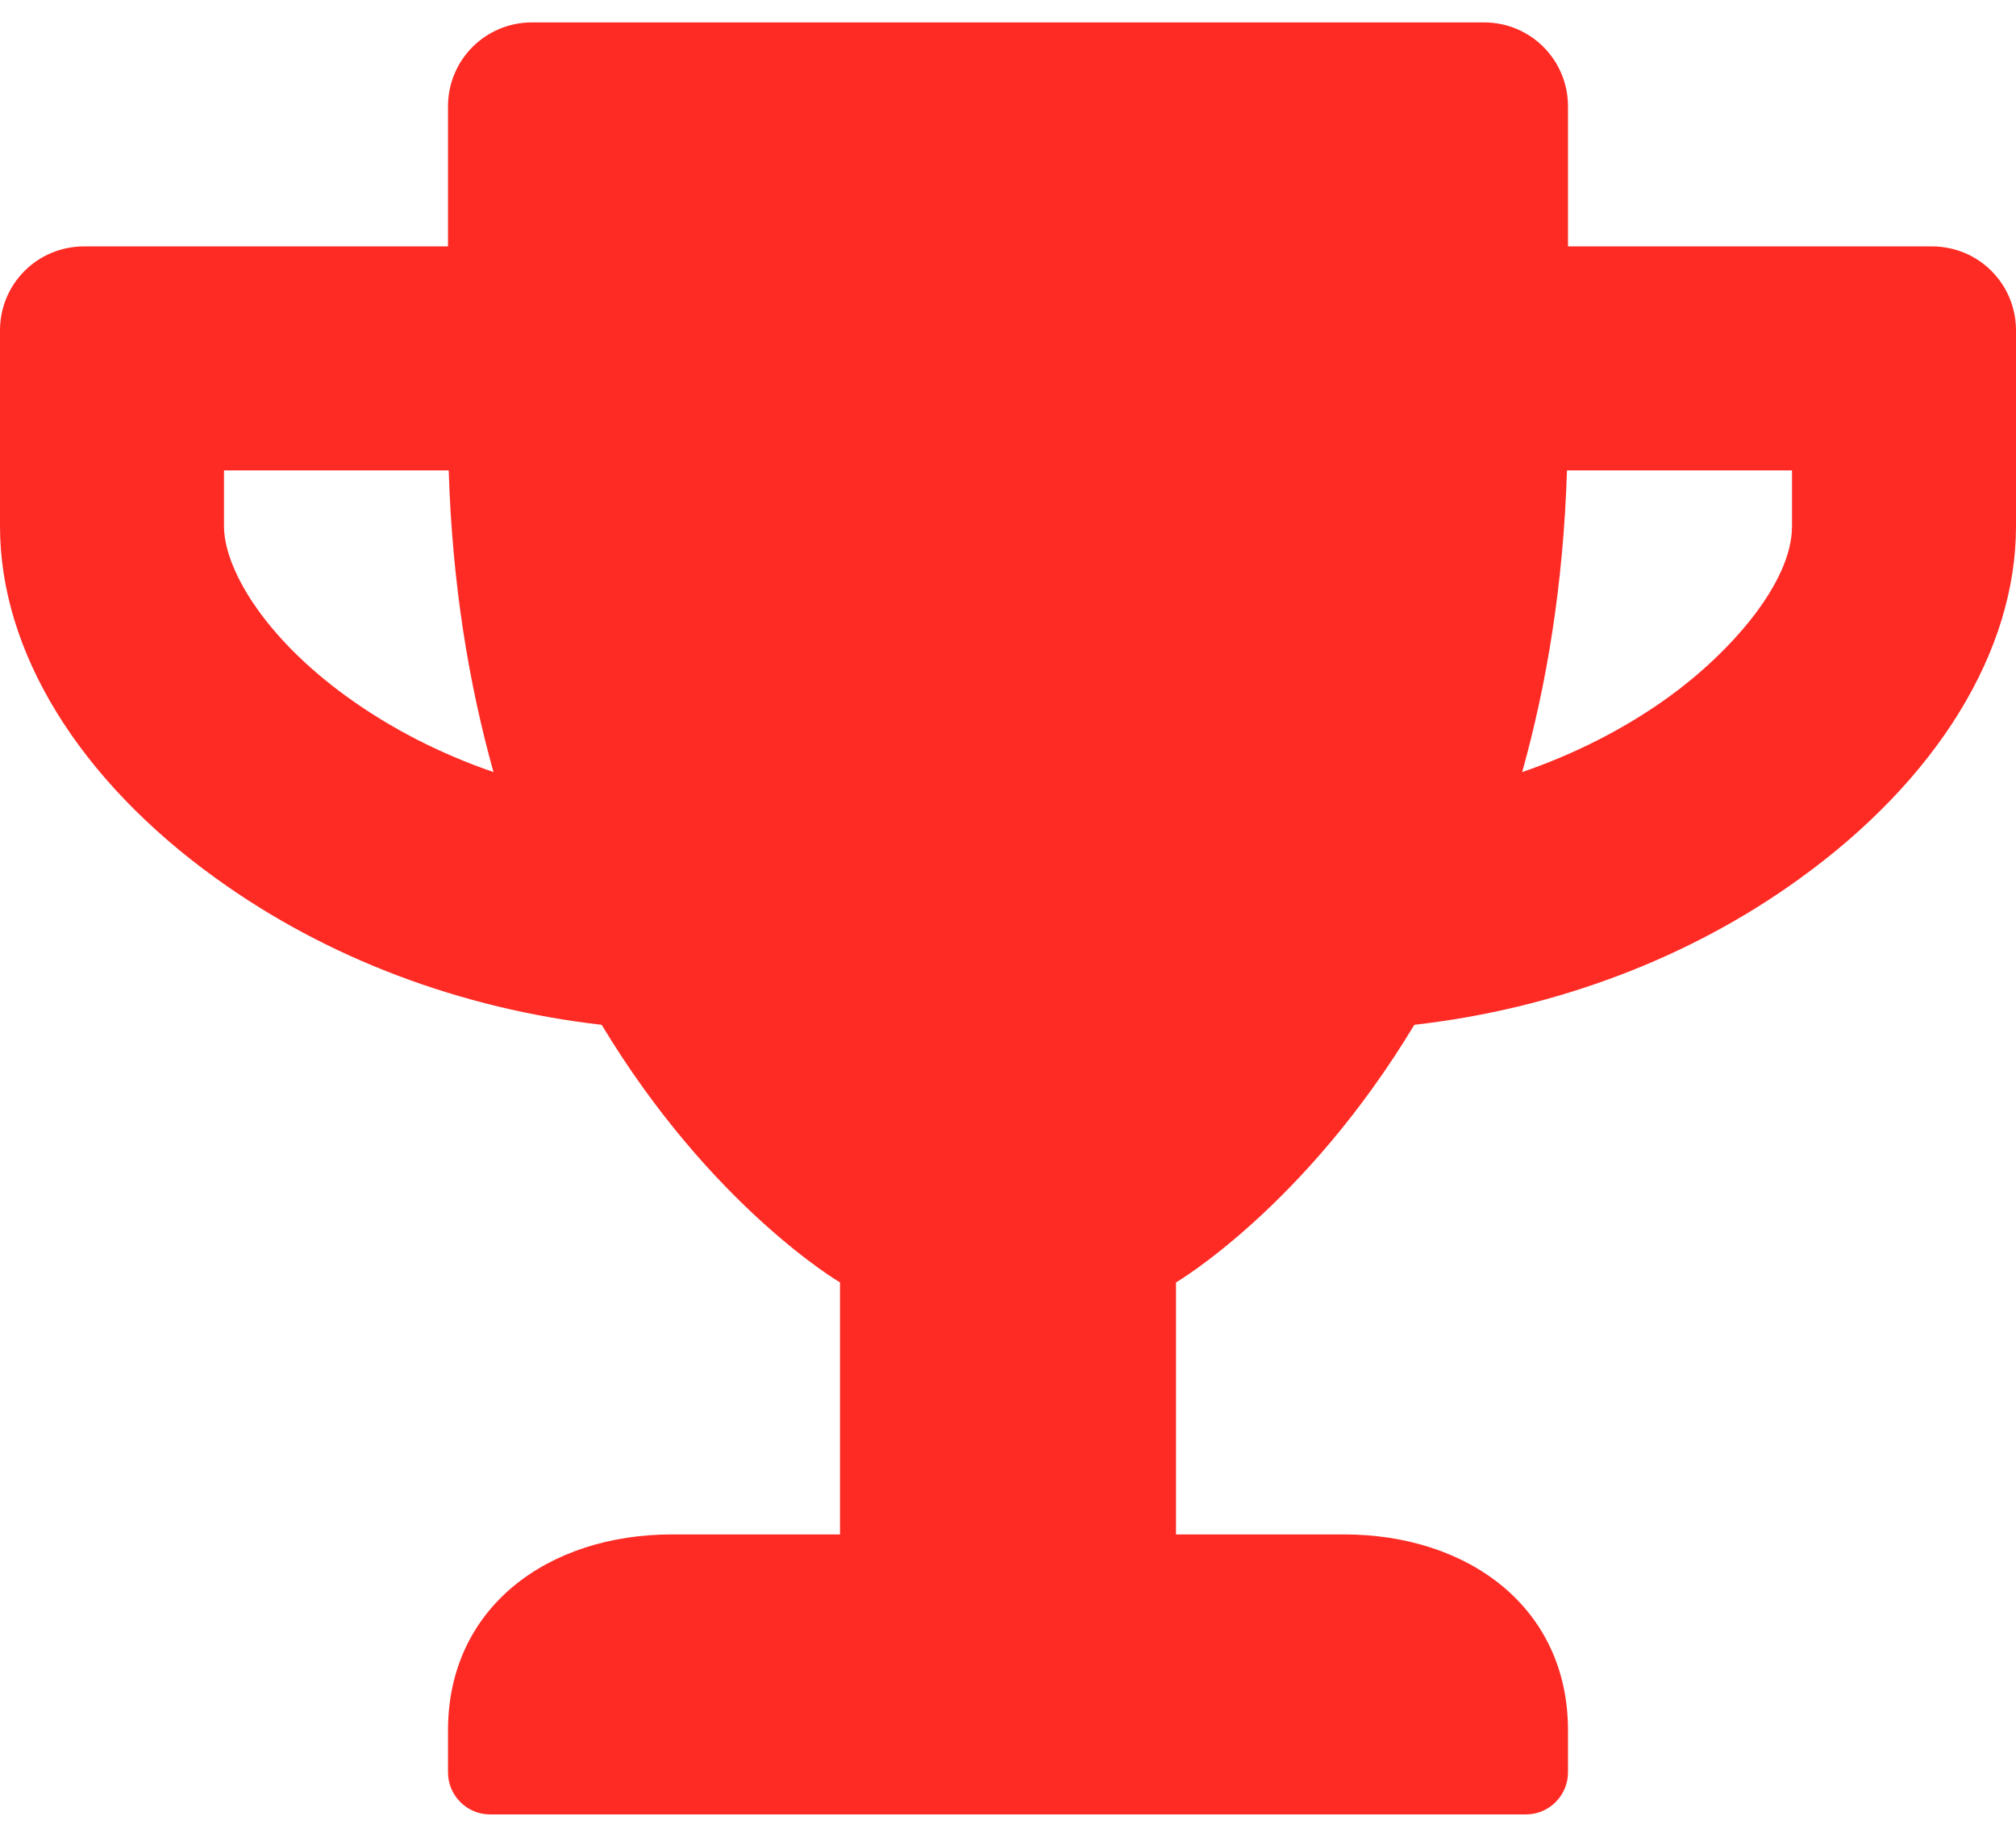 <?xml version="1.0" encoding="utf-8"?><svg width="45" height="41" viewBox="0 0 45 41" fill="none" xmlns="http://www.w3.org/2000/svg">
<g clip-path="url(#clip0_1679_34897)">
<path d="M43.125 5.5H35V2.375C35 1.336 34.164 0.5 33.125 0.5H11.875C10.836 0.5 10 1.336 10 2.375V5.5H1.875C0.836 5.5 0 6.336 0 7.375V11.75C0 14.539 1.758 17.406 4.836 19.617C7.297 21.391 10.289 22.516 13.43 22.875C15.883 26.945 18.75 28.625 18.75 28.625V34.25H15C12.242 34.25 10 35.867 10 38.625V39.562C10 40.078 10.422 40.5 10.938 40.5H34.062C34.578 40.5 35 40.078 35 39.562V38.625C35 35.867 32.758 34.25 30 34.25H26.25V28.625C26.25 28.625 29.117 26.945 31.57 22.875C34.719 22.516 37.711 21.391 40.164 19.617C43.234 17.406 45 14.539 45 11.75V7.375C45 6.336 44.164 5.5 43.125 5.5ZM7.758 15.562C5.852 14.188 5 12.656 5 11.75V10.5H10.016C10.094 13.047 10.469 15.281 11.016 17.234C9.836 16.828 8.734 16.266 7.758 15.562ZM40 11.75C40 13.008 38.617 14.57 37.242 15.562C36.266 16.266 35.156 16.828 33.977 17.234C34.523 15.281 34.898 13.047 34.977 10.5H40V11.75Z" fill="#FE2B25"/>
</g>
<defs>
<clipPath id="clip0_1679_34897">
<rect width="45" height="40" fill="white" transform="translate(0 0.5)"/>
</clipPath>
</defs>
</svg>
